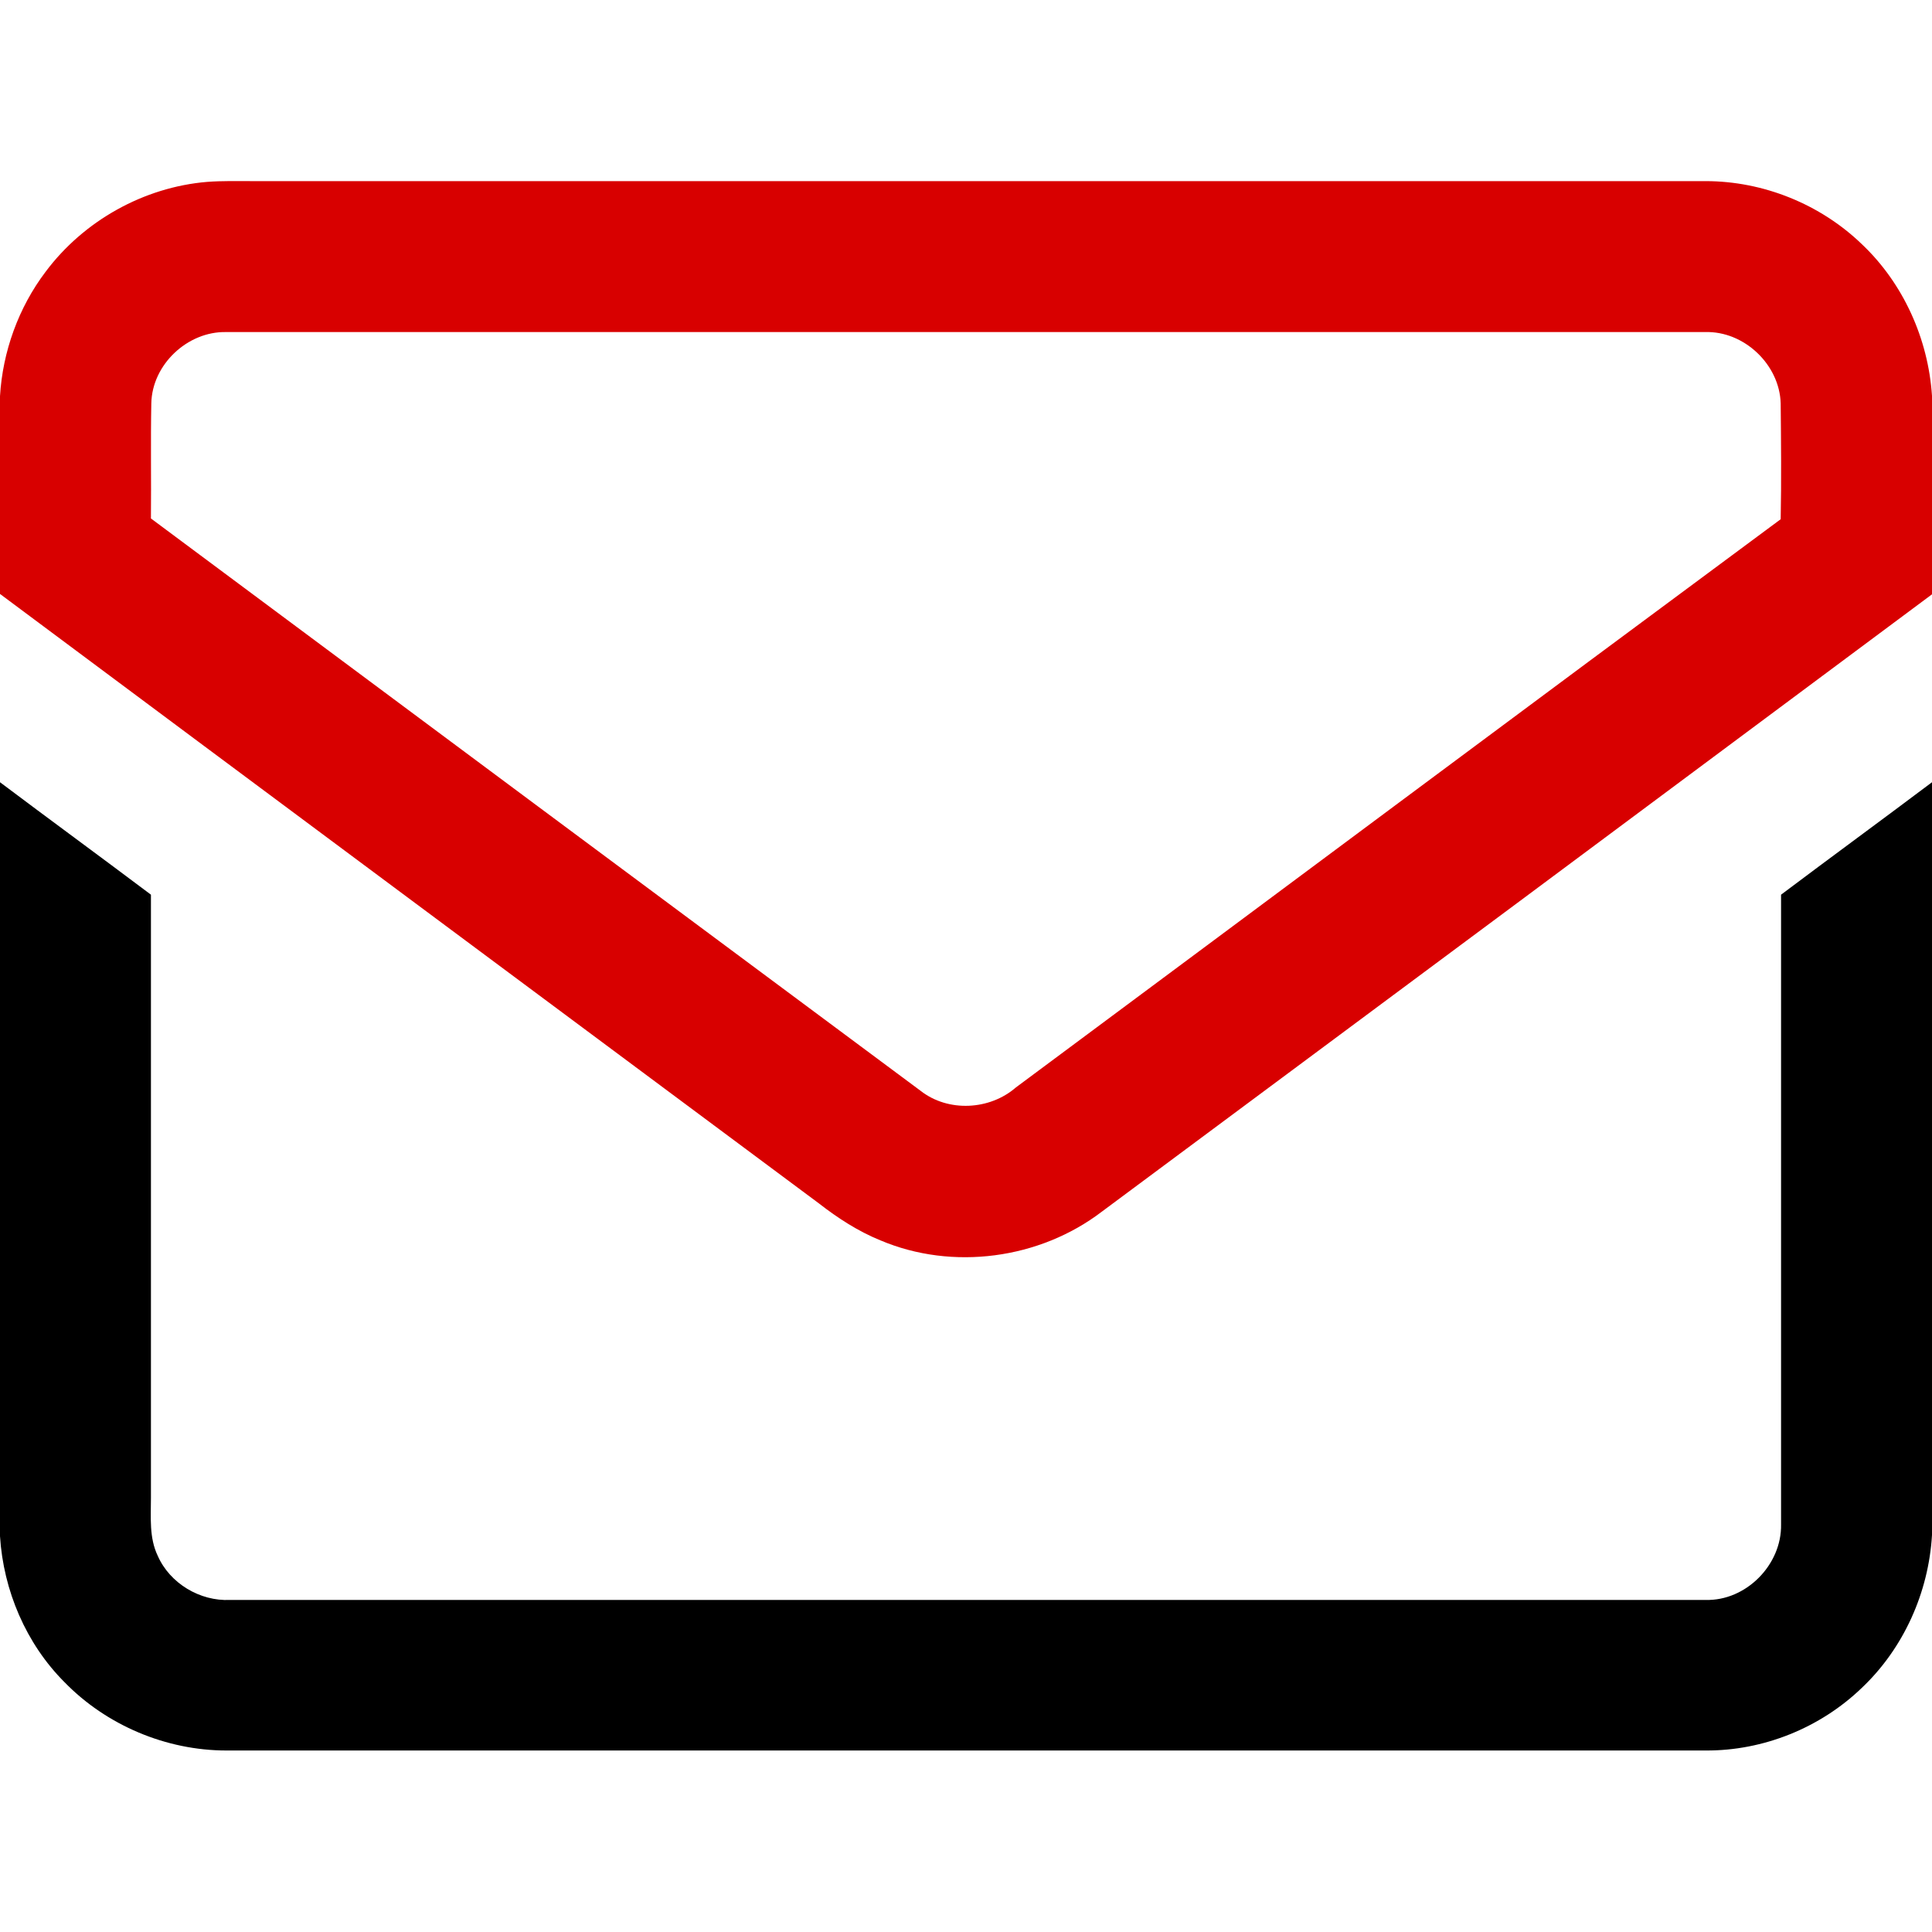 <?xml version="1.0" encoding="UTF-8"?> <svg xmlns="http://www.w3.org/2000/svg" xmlns:xlink="http://www.w3.org/1999/xlink" version="1.1" id="Layer_1" x="0px" y="0px" viewBox="0 0 512 512" style="enable-background:new 0 0 512 512;" xml:space="preserve"> <style type="text/css"> .st0{fill:#D80000;} </style> <g> <g> <path class="st0" d="M12.1,72c10.1-13.5,26-22.4,42.8-23.8C58.9,47.9,63,48,67,48c128.3,0,256.7,0,385,0 c15.3,0,30.4,6.1,41.4,16.7c11,10.4,17.6,25.1,18.6,40.2v52.6c-73.3,54.6-146.6,109.1-220,163.6c-16.5,12.6-39.6,15.7-58.7,7.6 c-5.9-2.4-11.3-5.9-16.3-9.8C144.7,265.1,72.3,211.3,0,157.4v-52.4C0.7,93.2,4.9,81.5,12.1,72z M40.1,106.9 c-0.2,10.2,0,20.3-0.1,30.5c68,50.6,136,101.2,204,151.7c7.3,5.7,18.3,5.1,25.2-0.9c67.6-50.2,135-100.5,202.7-150.6 c0.2-10.2,0.1-20.4,0-30.7c-0.3-10.3-9.7-19.2-20-18.9c-130.7,0-261.3,0-392,0C49.7,87.8,40.3,96.6,40.1,106.9z"></path> </g> <path d="M0,207.3c13.3,10,26.7,19.8,40,29.8c0,53.3,0,106.6,0,159.9c0,5.1-0.5,10.5,1.8,15.3C45,419.6,53,424.4,61,424 c130.3,0,260.7,0,391,0c10.7,0.3,20.2-9.3,20-20c0-55.6,0-111.2,0-166.9c13.3-10,26.7-19.8,40-29.8v199.5 c-0.9,15.2-7.5,30-18.6,40.5c-11,10.6-26.1,16.7-41.4,16.6c-130.7,0-261.3,0-392,0c-16,0-31.8-6.7-42.9-18.1 C6.9,435.6,0.9,421.5,0,407.1V207.3z"></path> </g> </svg> 